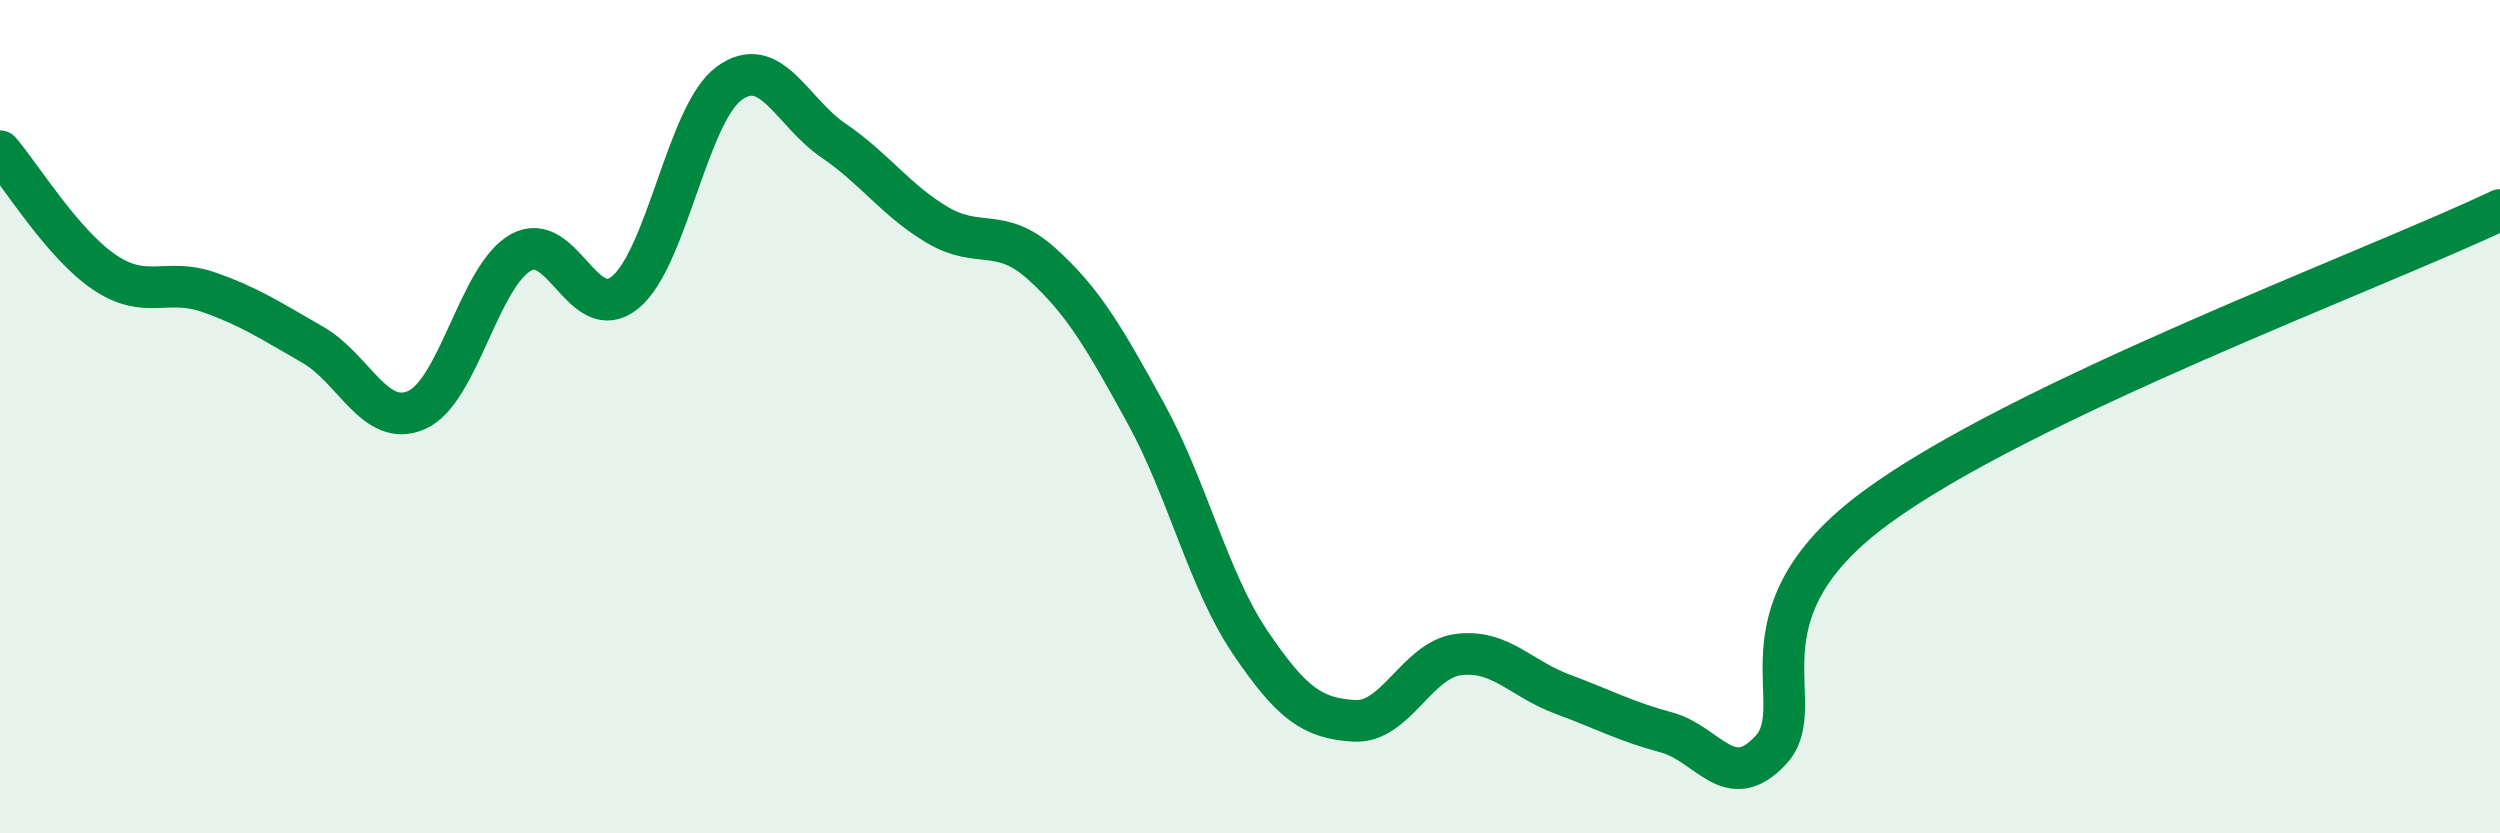 
    <svg width="60" height="20" viewBox="0 0 60 20" xmlns="http://www.w3.org/2000/svg">
      <path
        d="M 0,3.63 C 0.5,4.21 1.5,5.85 2.5,6.53 C 3.5,7.21 4,6.66 5,7.01 C 6,7.36 6.5,7.7 7.5,8.27 C 8.5,8.84 9,10.28 10,9.84 C 11,9.4 11.5,6.62 12.5,6.06 C 13.5,5.5 14,7.83 15,7.02 C 16,6.21 16.5,2.73 17.5,2 C 18.5,1.27 19,2.69 20,3.37 C 21,4.05 21.5,4.81 22.5,5.4 C 23.5,5.99 24,5.43 25,6.33 C 26,7.23 26.5,8.1 27.5,9.92 C 28.5,11.74 29,13.93 30,15.41 C 31,16.89 31.5,17.24 32.5,17.3 C 33.5,17.36 34,15.84 35,15.71 C 36,15.58 36.5,16.29 37.5,16.66 C 38.5,17.03 39,17.31 40,17.58 C 41,17.85 41.5,19.08 42.5,18 C 43.5,16.92 41.5,14.79 45,12.2 C 48.5,9.61 57,6.47 60,5.04L60 20L0 20Z"
        fill="#008740"
        opacity="0.1"
        stroke-linecap="round"
        stroke-linejoin="round"
      />
      <path
        d="M 0,3.63 C 0.5,4.21 1.5,5.85 2.5,6.53 C 3.5,7.21 4,6.66 5,7.01 C 6,7.36 6.5,7.7 7.5,8.27 C 8.5,8.84 9,10.28 10,9.84 C 11,9.4 11.5,6.62 12.5,6.06 C 13.5,5.5 14,7.83 15,7.02 C 16,6.21 16.5,2.73 17.5,2 C 18.5,1.27 19,2.69 20,3.37 C 21,4.05 21.5,4.81 22.5,5.4 C 23.5,5.99 24,5.43 25,6.33 C 26,7.23 26.5,8.1 27.5,9.92 C 28.5,11.74 29,13.93 30,15.41 C 31,16.89 31.5,17.24 32.5,17.3 C 33.5,17.36 34,15.84 35,15.71 C 36,15.58 36.5,16.29 37.5,16.66 C 38.5,17.03 39,17.31 40,17.58 C 41,17.85 41.5,19.08 42.5,18 C 43.5,16.92 41.5,14.79 45,12.2 C 48.5,9.61 57,6.47 60,5.04"
        stroke="#008740"
        stroke-width="1"
        fill="none"
        stroke-linecap="round"
        stroke-linejoin="round"
      />
    </svg>
  